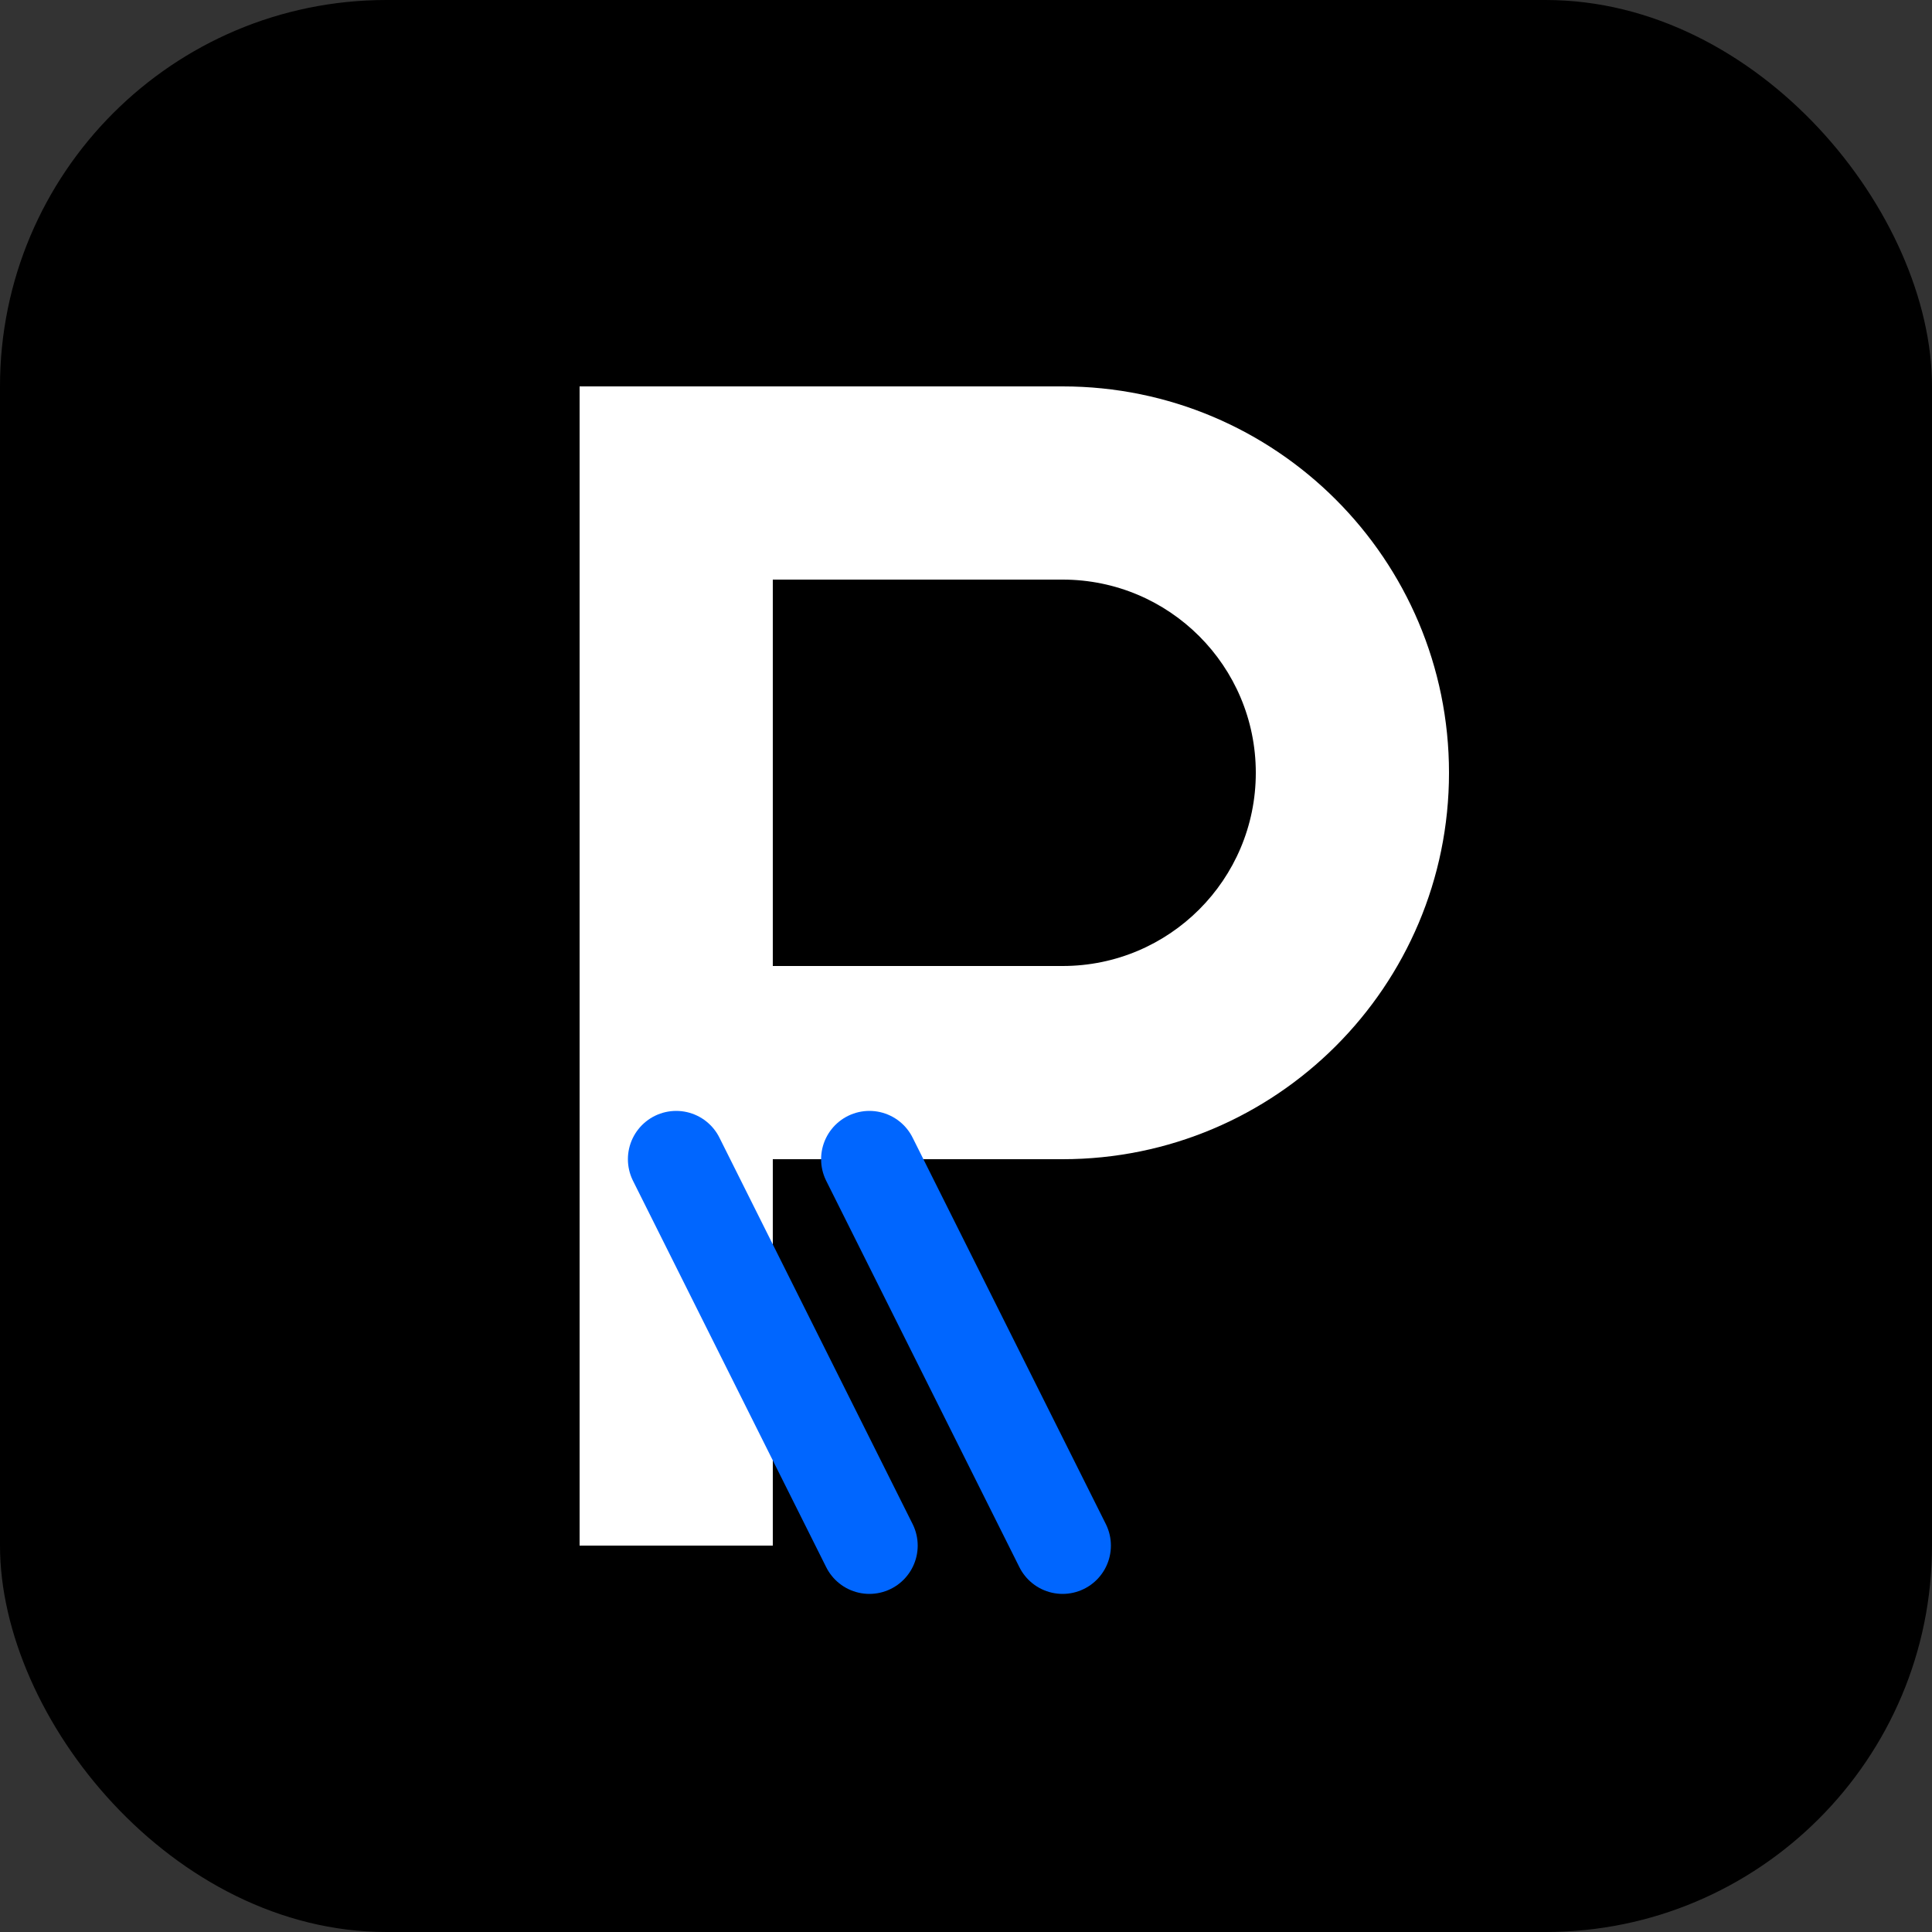 <svg width="40" height="40" viewBox="0 0 40 40" fill="none" xmlns="http://www.w3.org/2000/svg">
  <rect x="0" y="0" width="40" height="40" fill="#333333" stroke="none"/>
  <!-- PaveWay Logo - Stylized "P" with pathway/road motif -->
  <rect width="40" height="40" rx="8" fill="black"/>
  <path d="M12 8h10c4.418 0 8 3.582 8 8s-3.582 8-8 8h-6v8h-4V8zm4 12h6c2.21 0 4-1.79 4-4s-1.79-4-4-4h-6v8z" fill="white"/>
  <path d="M14 24l4 8M18 24l4 8" stroke="#0066FF" stroke-width="2" stroke-linecap="round"/>
</svg>
